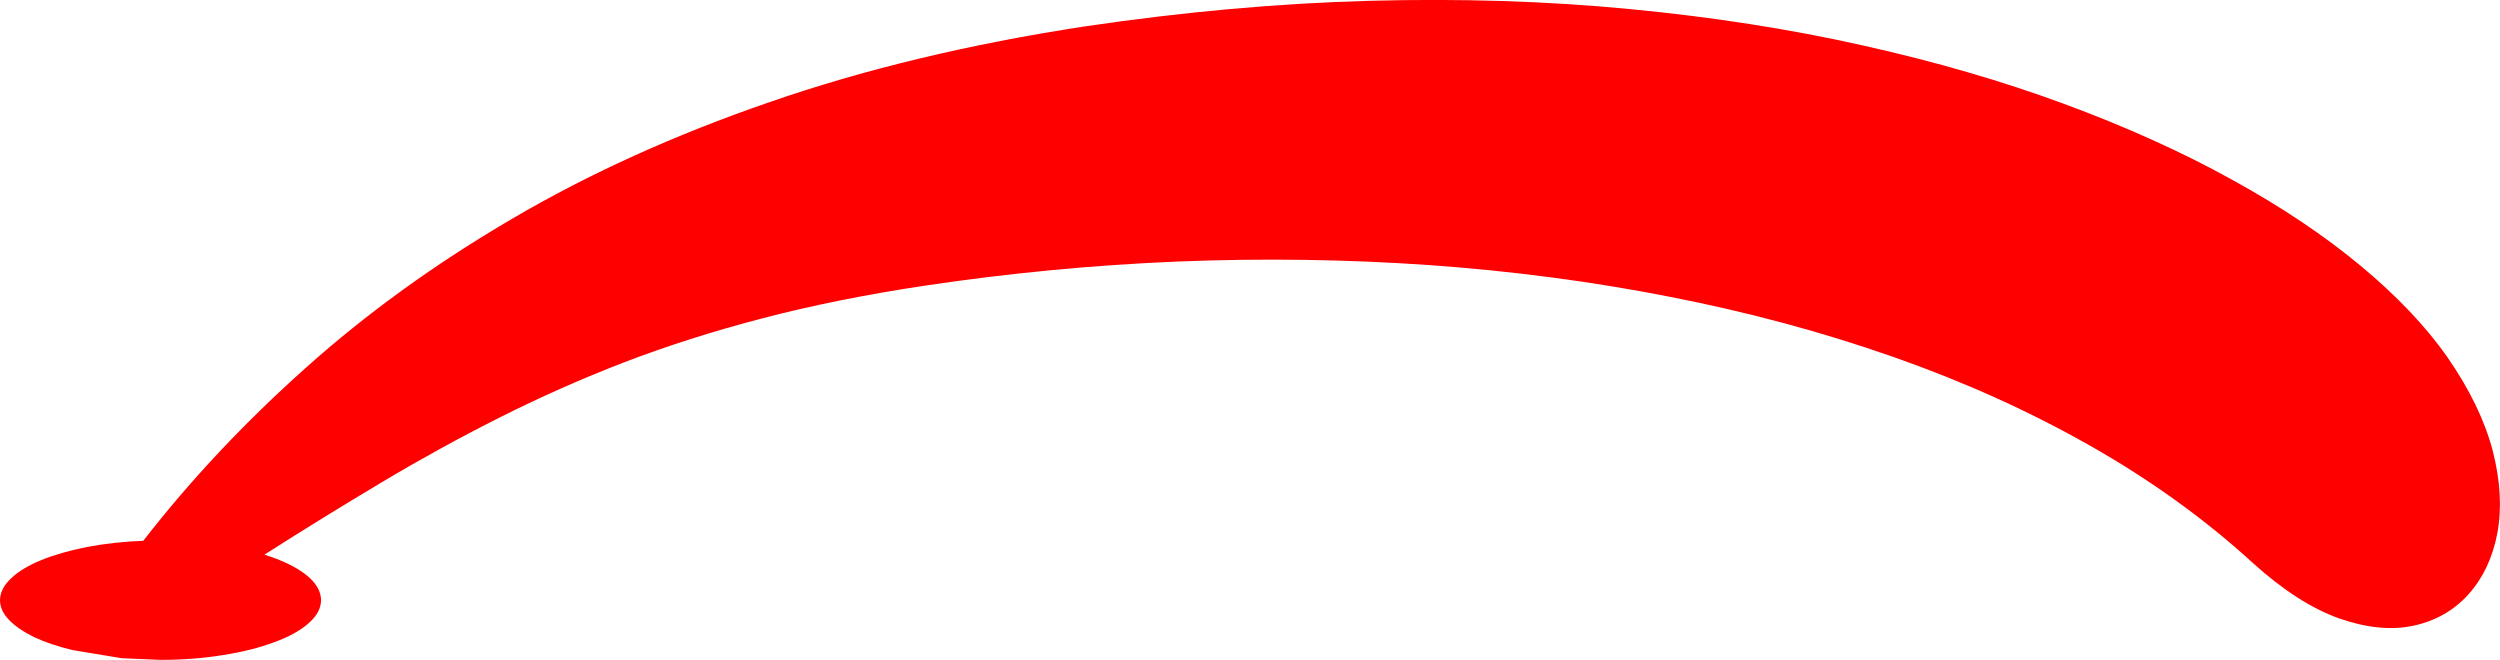 <?xml version="1.0" encoding="UTF-8" standalone="no"?>
<svg xmlns:xlink="http://www.w3.org/1999/xlink" height="239.95px" width="909.1px" xmlns="http://www.w3.org/2000/svg">
  <g transform="matrix(1.0, 0.0, 0.0, 1.0, -73.8, -22.55)">
    <path d="M980.25 186.45 Q984.45 202.85 981.95 216.35 979.4 229.8 971.45 238.65 963.5 247.5 951.35 250.1 939.3 252.65 924.35 247.4 909.45 242.1 893.0 227.25 866.75 203.25 833.7 184.55 800.7 165.8 762.15 152.3 723.65 138.8 681.15 130.5 638.7 122.15 593.6 118.95 548.45 115.8 502.2 117.65 456.0 119.55 409.95 126.45 378.05 131.25 351.05 138.3 324.05 145.35 300.5 154.4 276.9 163.55 255.35 174.45 233.75 185.3 212.75 197.85 191.75 210.35 169.95 224.25 179.55 227.25 185.0 231.5 190.5 235.8 190.55 240.8 190.5 245.3 186.0 249.2 181.5 253.2 173.45 256.1 165.5 259.1 154.95 260.75 144.35 262.5 132.2 262.5 L118.05 261.9 100.2 258.95 Q92.15 257.0 86.25 254.25 80.4 251.4 77.1 248.0 73.85 244.65 73.8 240.8 73.85 236.55 77.85 232.85 81.75 229.1 88.85 226.2 95.9 223.35 105.45 221.45 114.9 219.65 125.9 219.2 151.7 186.0 184.95 156.35 218.1 126.65 259.95 102.15 301.8 77.55 353.6 59.7 405.35 41.75 468.3 32.15 522.0 24.2 571.7 22.85 621.45 21.5 666.45 25.85 711.45 30.15 751.1 39.05 790.8 47.9 824.45 60.35 858.15 72.8 885.2 87.75 912.3 102.65 932.1 119.1 951.8 135.45 963.65 152.25 975.95 170.0 980.25 186.45" fill="#ff0000" fill-rule="evenodd" stroke="none"/>
  </g>
</svg>
